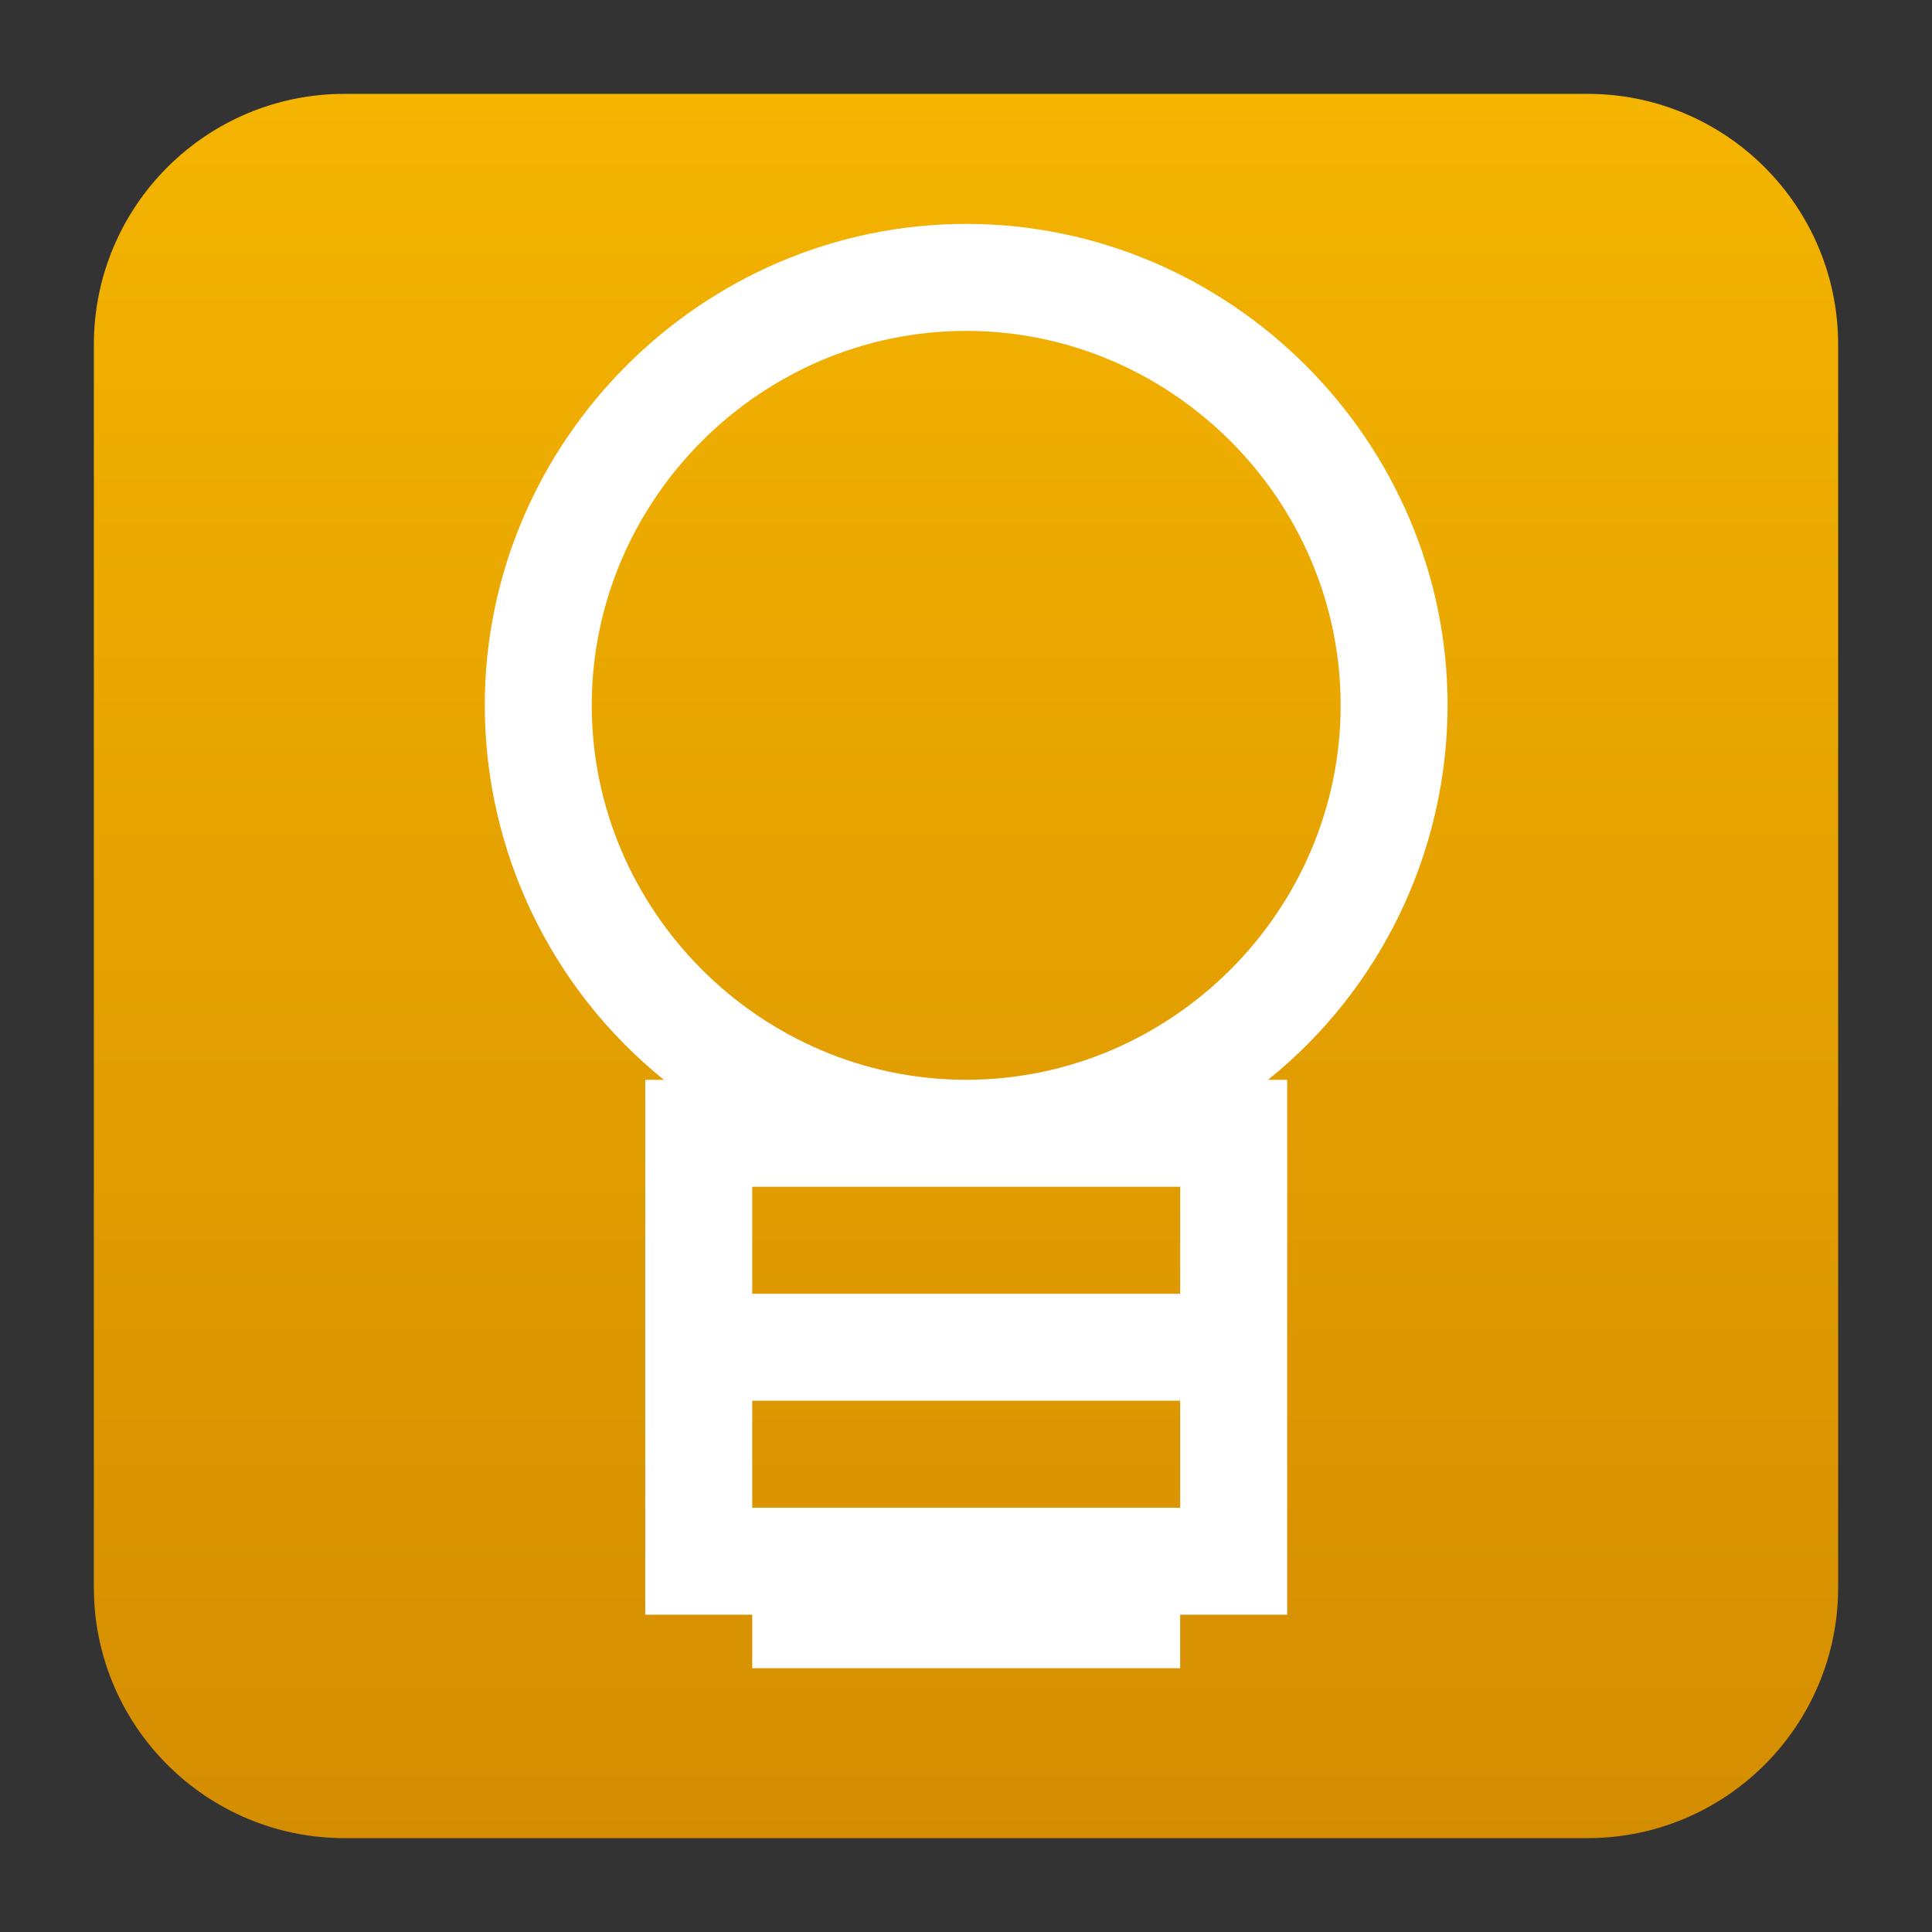 <svg clip-rule="evenodd" fill-rule="evenodd" stroke-linejoin="round" stroke-miterlimit="2" viewBox="0 0 48 48" xmlns="http://www.w3.org/2000/svg">
 <rect x="0" y="0" width="48" height="48" fill="#333333" stroke="none"/>
 <linearGradient id="a" x2="1" gradientTransform="matrix(0 -43.117 43.117 0 24 45.677)" gradientUnits="userSpaceOnUse">
  <stop stop-color="#d48d01" offset="0"/>
  <stop stop-color="#f4b400" offset="1"/>
 </linearGradient>
 <path d="m39.44 2.332c3.438 0 6.228 2.79 6.228 6.228v30.88c0 3.438-2.79 6.228-6.228 6.228h-30.88c-3.438 0-6.228-2.79-6.228-6.228v-30.88c0-3.438 2.79-6.228 6.228-6.228z" fill="url(#a)"/>
 <path transform="matrix(1.329 0 0 1.329 -7.891 -7.727)" d="m24 10c-4.937 0-9 4.063-9 9 .001 2.718 1.233 5.293 3.348 7h-.348v10h2v1h8v-1h2v-10h-.356c2.118-1.705 3.352-4.281 3.355-7 0-4.937-4.063-9-9-9zm0 2c3.84 0 7 3.16 7 7s-3.16 7-7 7-7-3.16-7-7 3.16-7 7-7zm-4 16h8v2h-8zm0 4h8v2h-8z" fill="#fff" fill-rule="nonzero"/>
</svg>
